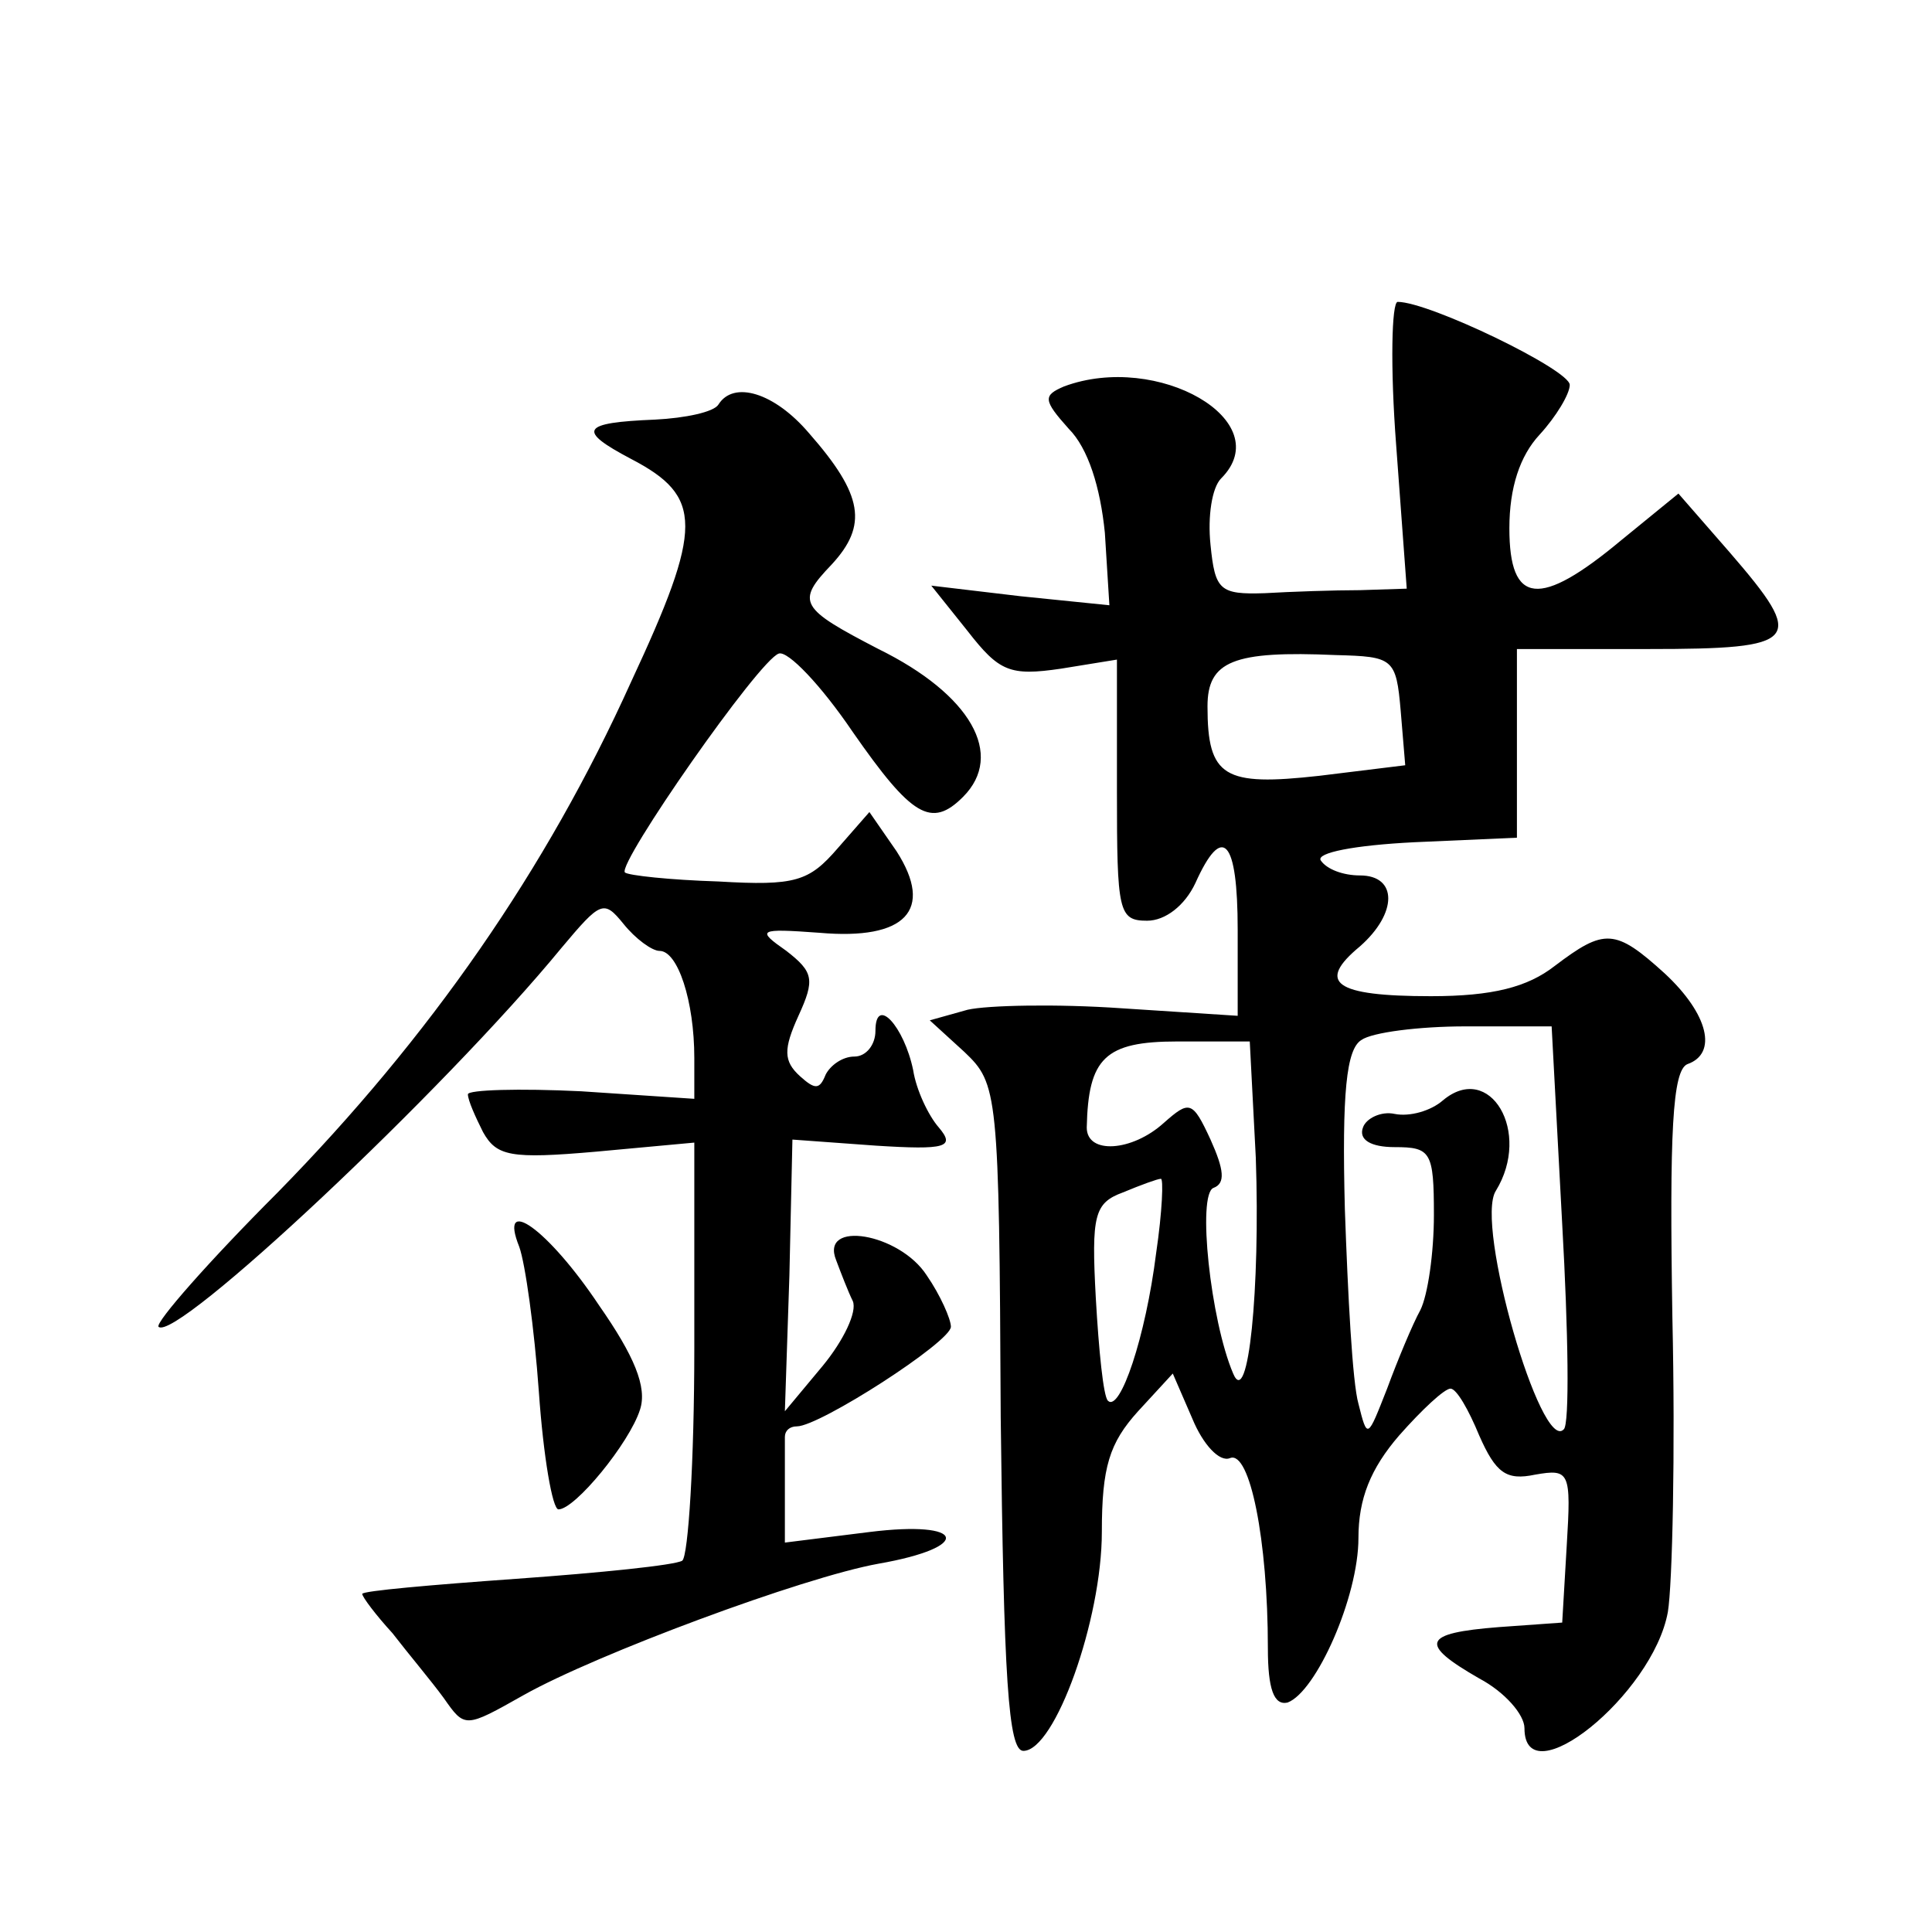 <?xml version="1.0" standalone="no"?>
<!DOCTYPE svg PUBLIC "-//W3C//DTD SVG 20010904//EN"
 "http://www.w3.org/TR/2001/REC-SVG-20010904/DTD/svg10.dtd">
<svg version="1.0" xmlns="http://www.w3.org/2000/svg"
 width="128pt" height="128pt" viewBox="0 0 128 128"
 preserveAspectRatio="xMidYMid meet">
<g transform="translate(0,128) scale(0.1,-0.1)"
fill="#0" stroke="none">
<path d="M925 985 l7 -95 -31 -1 c-17 0 -46 -1 -63 -2 -30 -1 -33 2 -36 32 -2 19
1 38 7 44 38 38 -42 84 -104 61 -14 -6 -14 -9 3 -28 13 -13 21 -39 24 -69 l3 -48
-59 6 -59 7 24 -30 c21 -27 28 -30 62 -25 l37 6 0 -87 c0 -80 1 -86 20 -86 12 0
25 10 32 25 18 40 28 29 28 -31 l0 -57 -77 5 c-43 3 -89 2 -102 -1 l-25 -7 23 -21
c22 -21 23 -26 24 -242 2 -173 5 -221 15 -221 21 0 52 87 52 145 0 43 5 59 24 80
l23 25 13 -30 c7 -17 18 -29 25 -26 13 5 25 -54 25 -126 0 -27 4 -38 13 -36 19
7 47 70 47 109 0 26 8 46 27 68 15 17 30 31 34 31 4 0 12 -14 19 -31 11 -25 18
-30 37 -26 23 4 24 2 21 -47 l-3 -51 -42 -3 c-51 -4 -53 -11 -13 -34 17 -9 30 -24
30 -33 0 -46 85 22 95 77 3 18 5 106 3 195 -2 123 0 164 10 168 20 7 14 33 -15
60 -33 30 -40 30 -73 5 -18 -14 -41 -20 -82 -20 -64 0 -76 9 -47 33 25 22 25 47
0 47 -11 0 -22 4 -26 10 -3 5 22 10 62 12 l68 3 0 63 0 62 87 0 c101 0 105 5 54
64 l-34 39 -38 -31 c-54 -45 -74 -43 -74 8 0 27 7 48 20 62 11 12 20 27 20 33 0
10 -93 55 -114 55 -4 0 -5 -43 -1 -95z m3 -176 l3 -36 -57 -7 c-63 -7 -74 -1 -74
46 0 30 17 37 85 34 38 -1 40 -2 43 -37z m107 -340 c4 -71 5 -133 1 -136 -15 -16
-59 136 -45 158 24 39 -4 86 -35 60 -8 -7 -22 -11 -32 -9 -9 2 -19 -3 -21 -9 -3
-8 5 -13 21 -13 24 0 26 -3 26 -45 0 -25 -4 -53 -9 -63 -5 -9 -15 -33 -22 -52 -13
-33 -13 -34 -19 -10 -4 14 -7 72 -9 129 -2 77 1 106 11 112 7 5 38 9 69 9 l57 0
7 -131z m-203 44 c3 -87 -5 -167 -15 -143 -15 35 -24 119 -13 123 8 3 7 12 -2 32
-12 26 -14 26 -31 11 -21 -19 -51 -21 -51 -3 1 46 12 57 60 57 l48 0 4 -77z m-66
-63 c-7 -56 -24 -106 -32 -98 -3 3 -6 33 -8 68 -3 55 -1 63 18 70 12 5 23 9 25
9 2 1 1 -22 -3 -49z M476 1012 c-3 -5 -22 -9 -42 -10 -49 -2 -52 -7 -16 -26 48
-25 48 -45 0 -148 -56 -124 -133 -235 -234 -338 -46 -46 -81 -86 -79 -89 11 -11
189 156 267 251 26 31 28 32 41 16 8 -10 19 -18 24 -18 12 0 23 -33 23 -71 l0 -27
-75 5 c-41 2 -75 1 -75 -2 0 -4 5 -15 10 -25 9 -16 18 -18 75 -13 l65 6 0 -136
c0 -75 -4 -138 -8 -141 -5 -3 -54 -8 -110 -12 -56 -4 -102 -8 -102 -10 0 -2 9 -14
20 -26 10 -13 26 -32 34 -43 14 -20 14 -20 53 2 48 27 185 78 235 87 63 11 58 29
-6 21 l-56 -7 0 31 c0 17 0 34 0 39 0 4 3 7 8 7 15 0 102 56 102 66 0 5 -7 21 -16
34 -18 28 -71 37 -60 10 3 -8 8 -21 11 -27 3 -7 -6 -26 -20 -43 l-25 -30 3 90 2
90 55 -4 c47 -3 53 -1 42 12 -7 8 -15 25 -17 38 -6 29 -25 50 -25 26 0 -9 -6 -17
-14 -17 -8 0 -16 -6 -19 -12 -4 -10 -7 -10 -17 -1 -11 10 -11 18 -1 40 11 24 10
29 -8 43 -20 14 -19 15 22 12 57 -5 76 15 51 54 l-18 26 -21 -24 c-19 -22 -28 -25
-79 -22 -32 1 -60 4 -62 6 -5 6 89 141 102 145 6 2 28 -21 49 -52 39 -56 52 -64
73 -43 28 28 5 68 -56 98 -52 27 -55 31 -31 56 24 26 21 46 -15 87 -23 27 -50 35
-60 19z M344 454 c4 -11 10 -54 13 -96 3 -43 9 -78 13 -78 11 0 47 44 54 66 5 15
-4 36 -27 69 -34 51 -67 74 -53 39z"/>
</g>
</svg>
